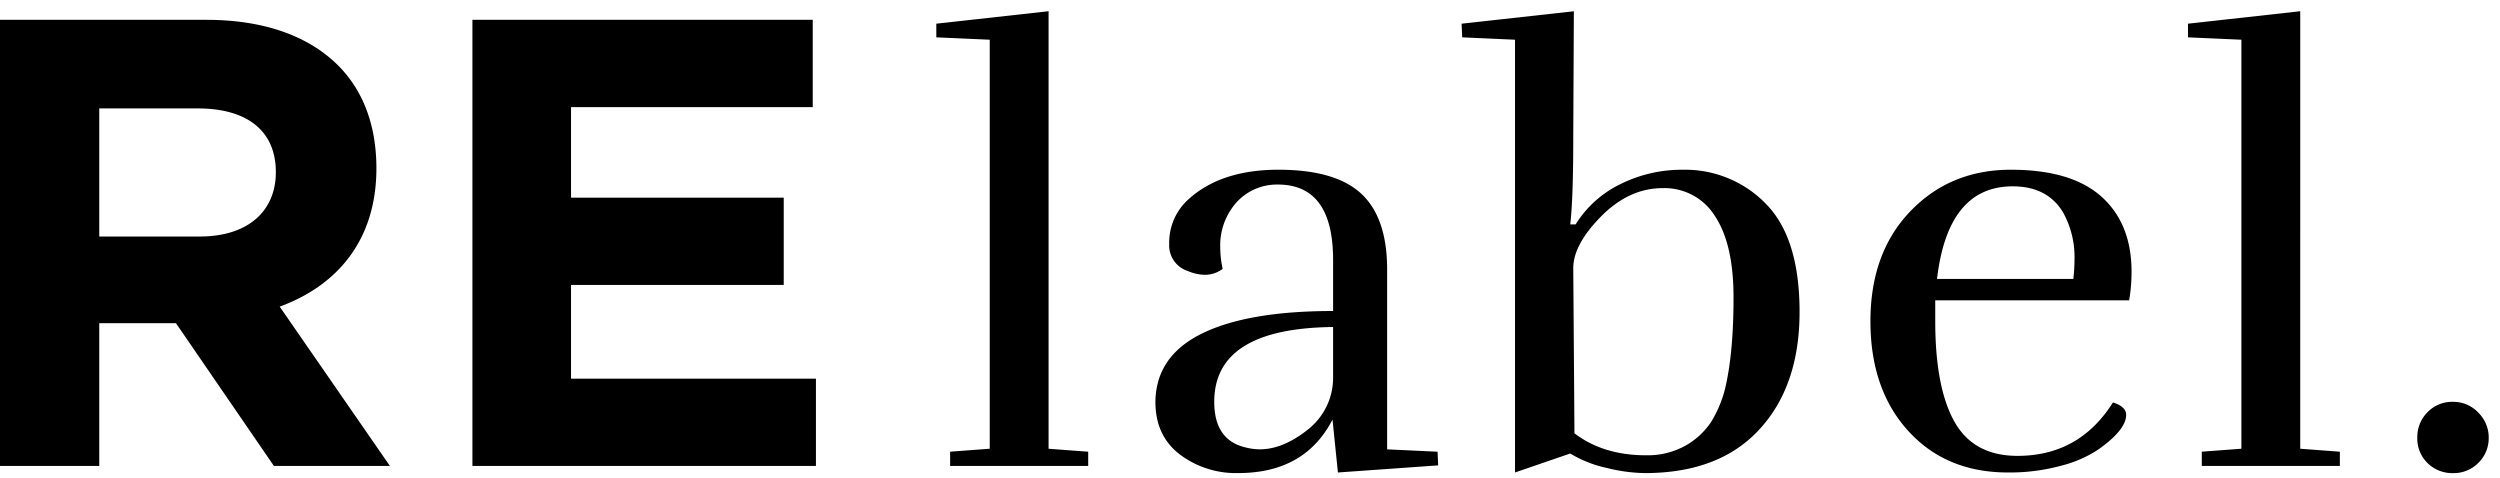 <?xml version="1.0" encoding="UTF-8"?> <svg xmlns="http://www.w3.org/2000/svg" width="162" height="31" fill="none"> <path fill-rule="evenodd" clip-rule="evenodd" d="M0 30.194h6.432v-9.251h4.97l6.348 9.251h7.517L18.125 19.87c3.718-1.363 6.266-4.295 6.266-8.962 0-2.809-.877-5.08-2.506-6.691-1.92-1.9-4.802-2.932-8.52-2.932H0v28.91zm6.432-14.868v-8.3h6.39c3.132 0 5.053 1.403 5.053 4.13 0 2.518-1.796 4.17-4.928 4.17H6.432zm24.181 14.868h22.26v-5.658h-15.87v-6.071h13.783v-5.658H37.003V6.942h15.662V1.284H30.613v28.91zm39.902-.923l-2.567-.192V.727l-7.275.808v.885l3.462.154v26.503l-2.567.193v.923h8.947v-.923.001zm15.87-8.078V24.5a4.246 4.246 0 01-.444 1.873 4.295 4.295 0 01-1.228 1.493c-1.064.834-2.088 1.25-3.073 1.25a3.724 3.724 0 01-.895-.115c-1.375-.308-2.062-1.296-2.062-2.963 0-3.18 2.567-4.795 7.702-4.847zm-.038 6l.35 3.424 6.496-.461-.039-.885-3.268-.154V17.461c0-2.231-.557-3.866-1.672-4.905-1.116-1.038-2.905-1.558-5.369-1.558s-4.396.629-5.796 1.885a3.782 3.782 0 00-.969 1.322 3.743 3.743 0 00-.315 1.602c-.023.39.087.777.313 1.098.225.321.554.557.932.671a2.8 2.8 0 001.109.231c.401-.008.79-.143 1.109-.384-.1-.455-.153-.92-.156-1.385-.033-.92.24-1.826.777-2.578a3.51 3.51 0 011.288-1.118 3.548 3.548 0 011.669-.383c2.385 0 3.578 1.629 3.579 4.885v3.309c-3.683 0-6.517.487-8.5 1.461-1.984.975-2.989 2.45-3.015 4.424 0 1.462.525 2.597 1.575 3.405a6.037 6.037 0 003.793 1.212c2.879 0 4.915-1.155 6.108-3.463v.002zm15.678.886l-.078-10.694c0-1.026.603-2.148 1.809-3.367 1.206-1.218 2.535-1.828 3.987-1.827a3.866 3.866 0 011.938.454A3.804 3.804 0 01111.127 14c.804 1.207 1.206 2.963 1.206 5.27.001 2.308-.168 4.219-.505 5.732a7.61 7.61 0 01-.953 2.347 4.84 4.84 0 01-1.673 1.538 5.028 5.028 0 01-2.548.615c-1.842 0-3.385-.474-4.629-1.423zM94.711 1.536l.04.884 3.422.154v28.043l3.579-1.23a7.6 7.6 0 002.315.923c.819.214 1.661.33 2.508.347 3.216 0 5.693-.942 7.43-2.827 1.738-1.884 2.607-4.423 2.607-7.617 0-3.193-.726-5.526-2.178-7.001a7.246 7.246 0 00-2.468-1.67 7.314 7.314 0 00-2.939-.542 8.92 8.92 0 00-4.007.923 6.997 6.997 0 00-2.917 2.616h-.351c.13-1.102.195-2.962.195-5.578l.039-8.231-7.275.806zm35.4 29.081a12.653 12.653 0 003.462-.442 7.832 7.832 0 002.412-1.058c1.193-.846 1.789-1.59 1.79-2.231 0-.359-.286-.628-.856-.808-1.453 2.308-3.515 3.462-6.185 3.462-1.894 0-3.255-.737-4.085-2.212-.83-1.474-1.245-3.648-1.245-6.52v-1.346h12.565c.103-.61.155-1.228.156-1.847 0-2.077-.648-3.7-1.944-4.866-1.296-1.167-3.254-1.75-5.874-1.75-2.62 0-4.792.897-6.516 2.692-1.724 1.795-2.586 4.167-2.587 7.117 0 2.95.817 5.322 2.451 7.117 1.634 1.795 3.786 2.692 6.457 2.692h-.001zm4.24-12.54h-8.832c.467-4.001 2.101-6.002 4.902-6.002 1.504 0 2.593.565 3.268 1.693.513.93.768 1.98.739 3.04-.001.423-.027.847-.078 1.269h.001zm17.272 11.194l-2.568-.193V.728l-7.274.807v.885l3.462.154v26.503l-2.567.193v.923h8.947v-.923zm8.966-2.54a2.22 2.22 0 00-1.653-.692 2.212 2.212 0 00-1.634.673 2.278 2.278 0 00-.661 1.654 2.215 2.215 0 00.66 1.636 2.258 2.258 0 001.653.655 2.23 2.23 0 001.653-.673 2.22 2.22 0 00.661-1.616 2.23 2.23 0 00-.172-.886 2.276 2.276 0 00-.508-.75h.001z" fill="#000"></path> </svg> 